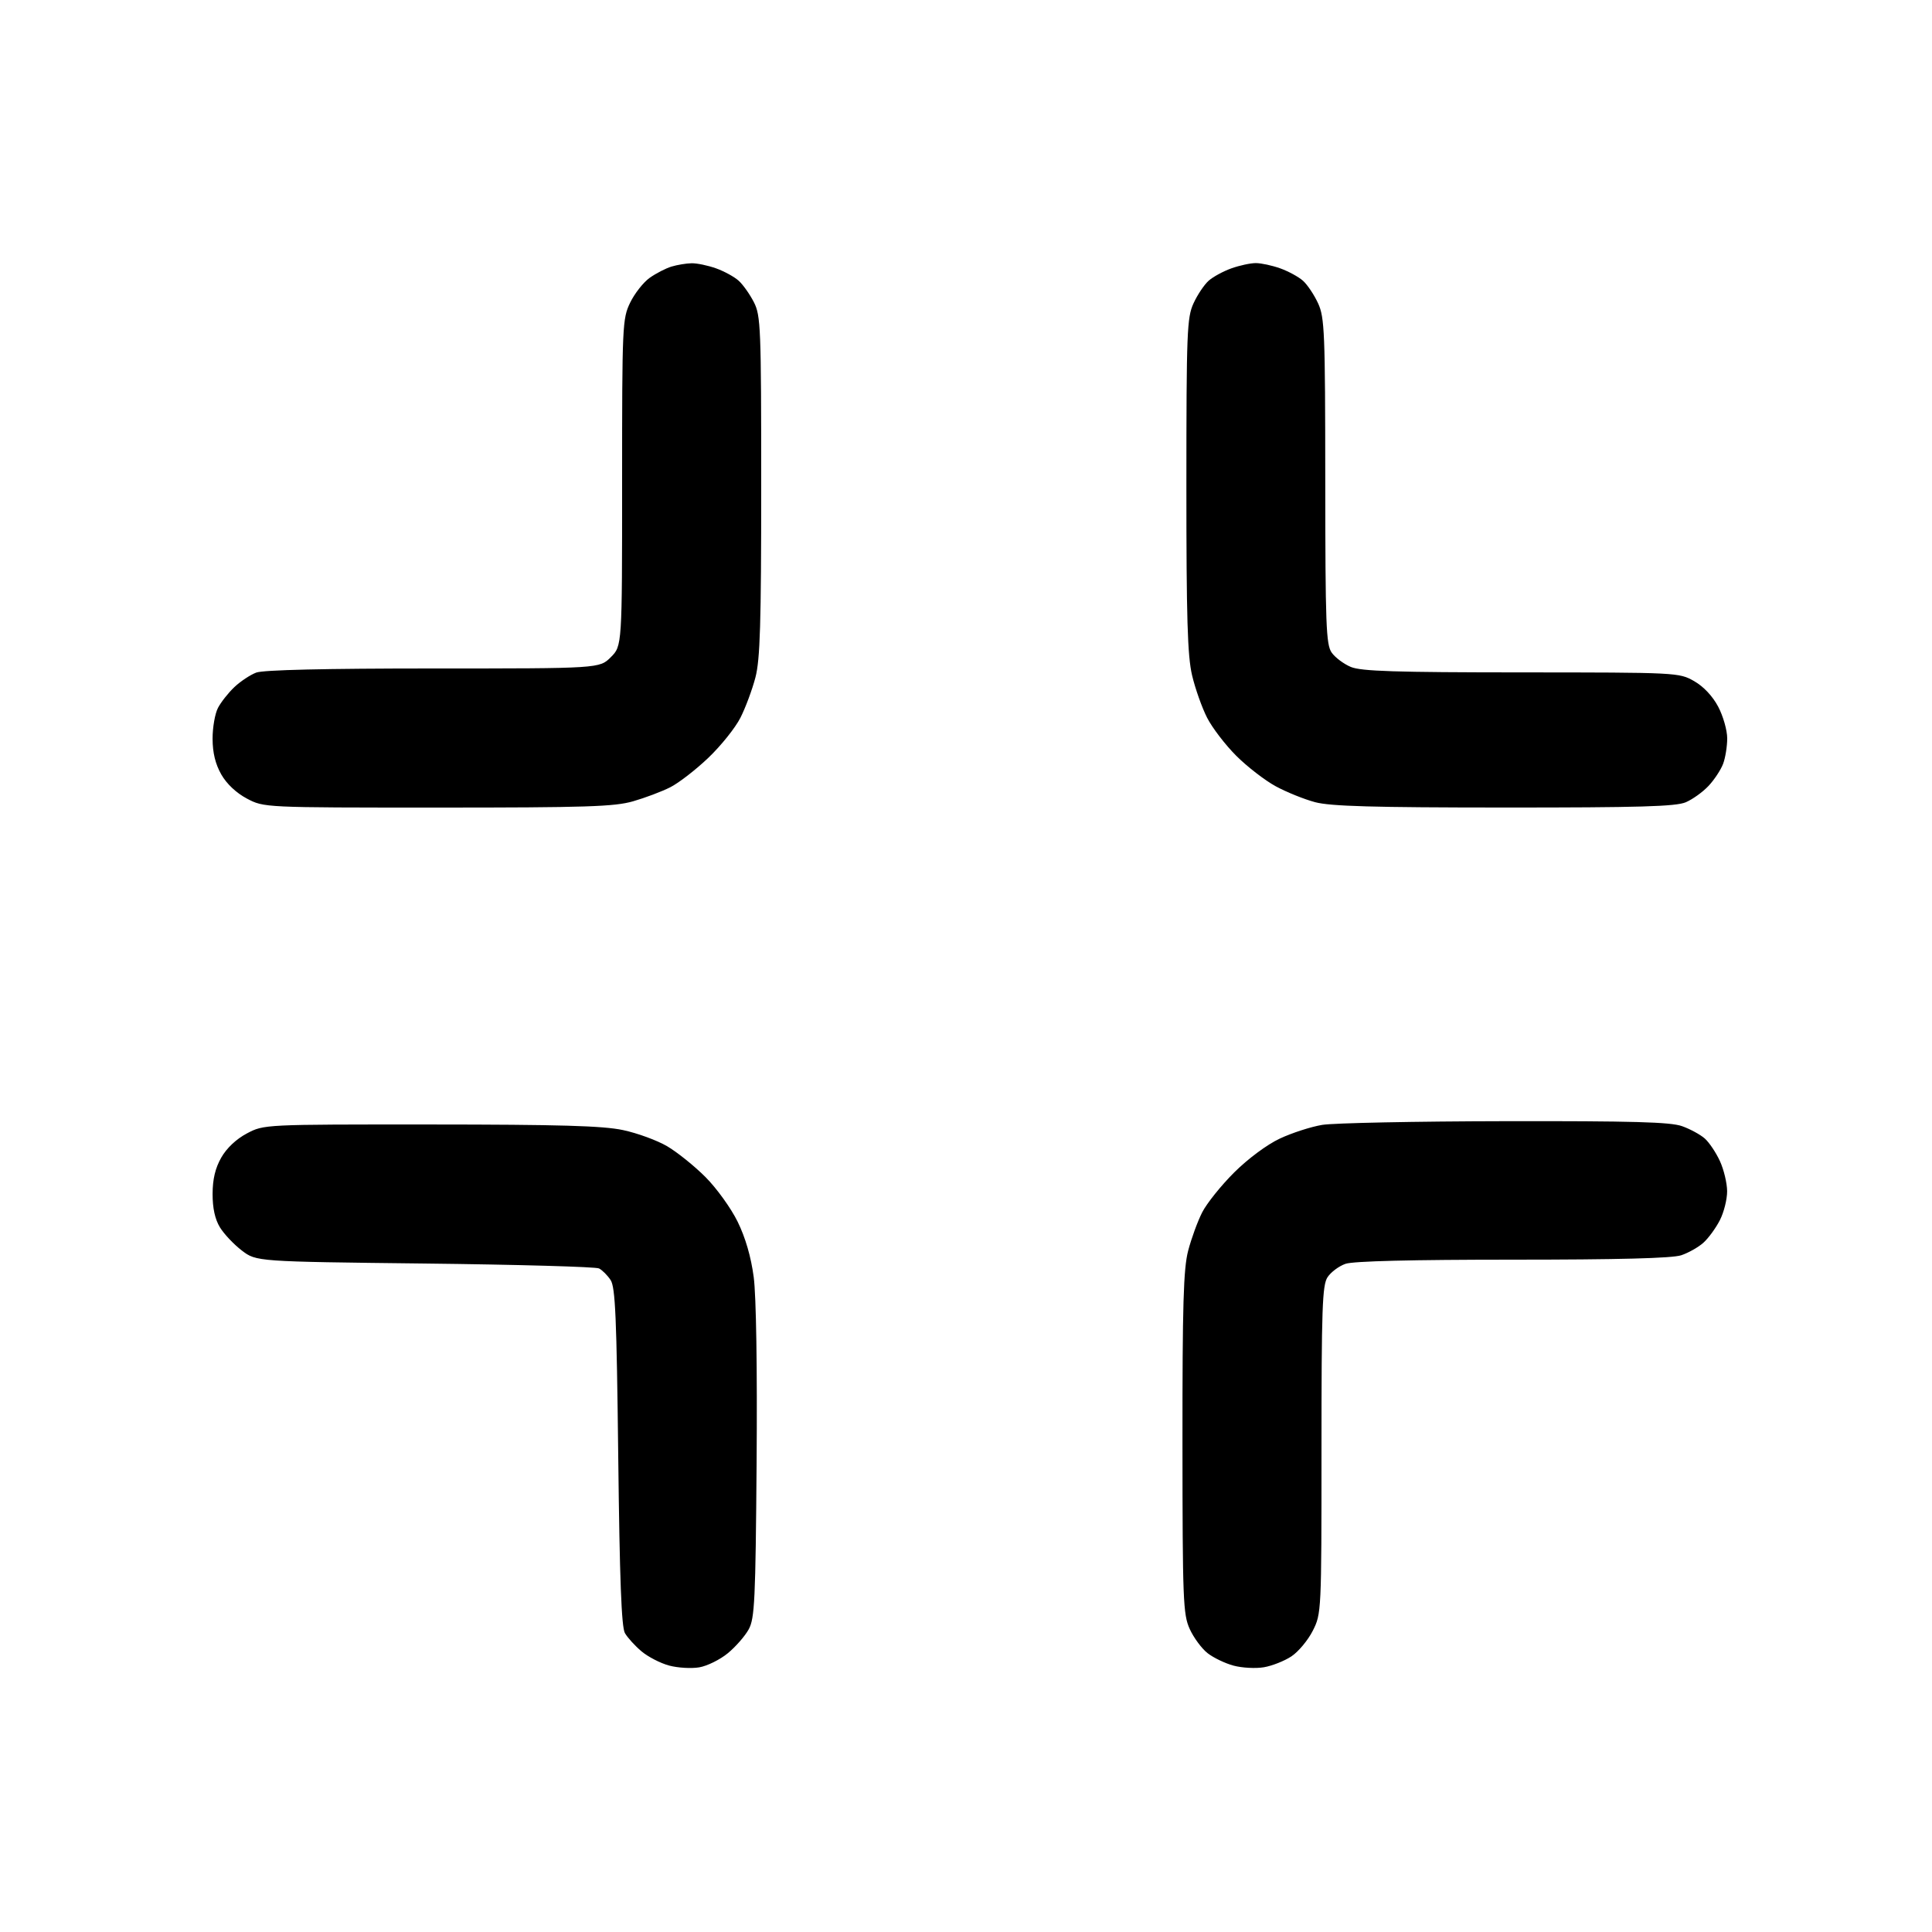 <svg xmlns="http://www.w3.org/2000/svg" width="500" height="500" viewBox="0 0 500 500" version="1.1"><path d="M 173.791 68.988 C 172.302 69.437, 169.753 70.752, 168.127 71.909 C 166.502 73.067, 164.233 75.953, 163.086 78.323 C 161.072 82.482, 161 84.096, 161 124.893 C 161 167.154, 161 167.154, 158.077 170.077 C 155.154 173, 155.154 173, 112.142 173 C 84.184 173, 68.145 173.372, 66.315 174.064 C 64.767 174.649, 62.222 176.336, 60.661 177.814 C 59.099 179.291, 57.187 181.715, 56.411 183.200 C 55.635 184.686, 55.007 188.286, 55.016 191.200 C 55.028 194.823, 55.740 197.742, 57.266 200.425 C 58.659 202.872, 61.160 205.226, 63.907 206.675 C 68.315 209, 68.315 209, 113.253 209 C 151.772 209, 159 208.768, 163.846 207.373 C 166.956 206.478, 171.280 204.847, 173.455 203.748 C 175.631 202.649, 180.067 199.219, 183.313 196.125 C 186.558 193.031, 190.295 188.370, 191.615 185.767 C 192.936 183.164, 194.688 178.456, 195.508 175.307 C 196.721 170.652, 197 161.375, 197 125.750 C 197 84.714, 196.879 81.684, 195.106 78.210 C 194.065 76.170, 192.295 73.670, 191.173 72.655 C 190.050 71.640, 187.415 70.197, 185.316 69.449 C 183.217 68.700, 180.375 68.107, 179 68.130 C 177.625 68.153, 175.281 68.539, 173.791 68.988 M 318.684 69.449 C 316.585 70.197, 313.934 71.640, 312.793 72.655 C 311.651 73.670, 309.891 76.300, 308.881 78.500 C 307.189 82.184, 307.043 85.901, 307.037 125.500 C 307.031 159.964, 307.323 169.745, 308.508 174.769 C 309.321 178.217, 311.076 183.167, 312.408 185.769 C 313.740 188.371, 317.137 192.801, 319.956 195.613 C 322.775 198.426, 327.359 201.966, 330.141 203.480 C 332.924 204.995, 337.518 206.851, 340.350 207.605 C 344.336 208.666, 355.394 208.979, 389.282 208.988 C 424.255 208.998, 433.712 208.723, 436.282 207.623 C 438.052 206.866, 440.709 204.953, 442.186 203.373 C 443.664 201.793, 445.351 199.233, 445.936 197.685 C 446.521 196.137, 447 193.170, 447 191.092 C 447 189.014, 445.954 185.331, 444.675 182.907 C 443.226 180.160, 440.872 177.659, 438.425 176.266 C 434.542 174.057, 434.068 174.033, 393.718 174.016 C 361.131 174.003, 352.265 173.720, 349.599 172.606 C 347.763 171.839, 345.528 170.164, 344.631 168.883 C 343.187 166.822, 342.997 161.741, 342.978 124.527 C 342.958 85.891, 342.808 82.177, 341.119 78.500 C 340.109 76.300, 338.349 73.670, 337.207 72.655 C 336.066 71.640, 333.415 70.197, 331.316 69.449 C 329.217 68.700, 326.375 68.088, 325 68.088 C 323.625 68.088, 320.783 68.700, 318.684 69.449 M 342.186 291.118 C 339.263 291.604, 334.313 293.207, 331.186 294.679 C 327.871 296.240, 322.951 299.897, 319.388 303.448 C 316.026 306.798, 312.312 311.429, 311.133 313.739 C 309.955 316.049, 308.318 320.522, 307.495 323.680 C 306.276 328.361, 306.004 337.549, 306.022 373.460 C 306.042 414.168, 306.184 417.809, 307.896 421.579 C 308.915 423.822, 310.989 426.633, 312.505 427.825 C 314.021 429.018, 317.053 430.476, 319.243 431.065 C 321.433 431.655, 324.964 431.844, 327.089 431.485 C 329.215 431.126, 332.426 429.854, 334.227 428.658 C 336.027 427.462, 338.512 424.480, 339.750 422.030 C 341.978 417.620, 342 417.157, 342 375.253 C 342 338.524, 342.207 332.614, 343.566 330.540 C 344.427 329.225, 346.519 327.666, 348.215 327.075 C 350.216 326.377, 365.412 326, 391.500 326 C 418.905 326, 432.784 325.638, 435.101 324.861 C 436.970 324.235, 439.556 322.773, 440.847 321.611 C 442.138 320.450, 444.051 317.830, 445.097 315.790 C 446.144 313.749, 446.990 310.374, 446.978 308.290 C 446.966 306.205, 446.130 302.700, 445.119 300.500 C 444.109 298.300, 442.349 295.670, 441.207 294.655 C 440.066 293.640, 437.415 292.197, 435.316 291.449 C 432.314 290.378, 422.539 290.103, 389.500 290.161 C 366.400 290.201, 345.109 290.632, 342.186 291.118 M 63.907 293.325 C 61.160 294.774, 58.659 297.128, 57.266 299.575 C 55.709 302.312, 55.029 305.164, 55.020 309 C 55.012 312.673, 55.642 315.541, 56.919 317.634 C 57.970 319.358, 60.520 322.058, 62.585 323.634 C 66.341 326.500, 66.341 326.500, 109.920 327 C 133.889 327.275, 154.185 327.846, 155.022 328.269 C 155.858 328.692, 157.208 330.042, 158.022 331.269 C 159.249 333.121, 159.585 340.892, 160 377 C 160.365 408.746, 160.832 421.079, 161.727 422.642 C 162.403 423.820, 164.336 425.946, 166.023 427.366 C 167.710 428.786, 170.921 430.440, 173.158 431.043 C 175.395 431.645, 178.906 431.854, 180.960 431.507 C 183.014 431.160, 186.348 429.513, 188.368 427.848 C 190.389 426.183, 192.820 423.398, 193.771 421.660 C 195.312 418.843, 195.534 414.158, 195.809 378.500 C 195.997 354.152, 195.704 335.370, 195.059 330.500 C 194.367 325.279, 192.922 320.301, 190.897 316.169 C 189.191 312.688, 185.446 307.490, 182.575 304.618 C 179.703 301.747, 175.237 298.157, 172.650 296.641 C 170.063 295.125, 164.921 293.243, 161.223 292.460 C 156.008 291.354, 144.835 291.031, 111.407 291.017 C 68.315 291, 68.315 291, 63.907 293.325" stroke="none" fill-rule="evenodd"/></svg>